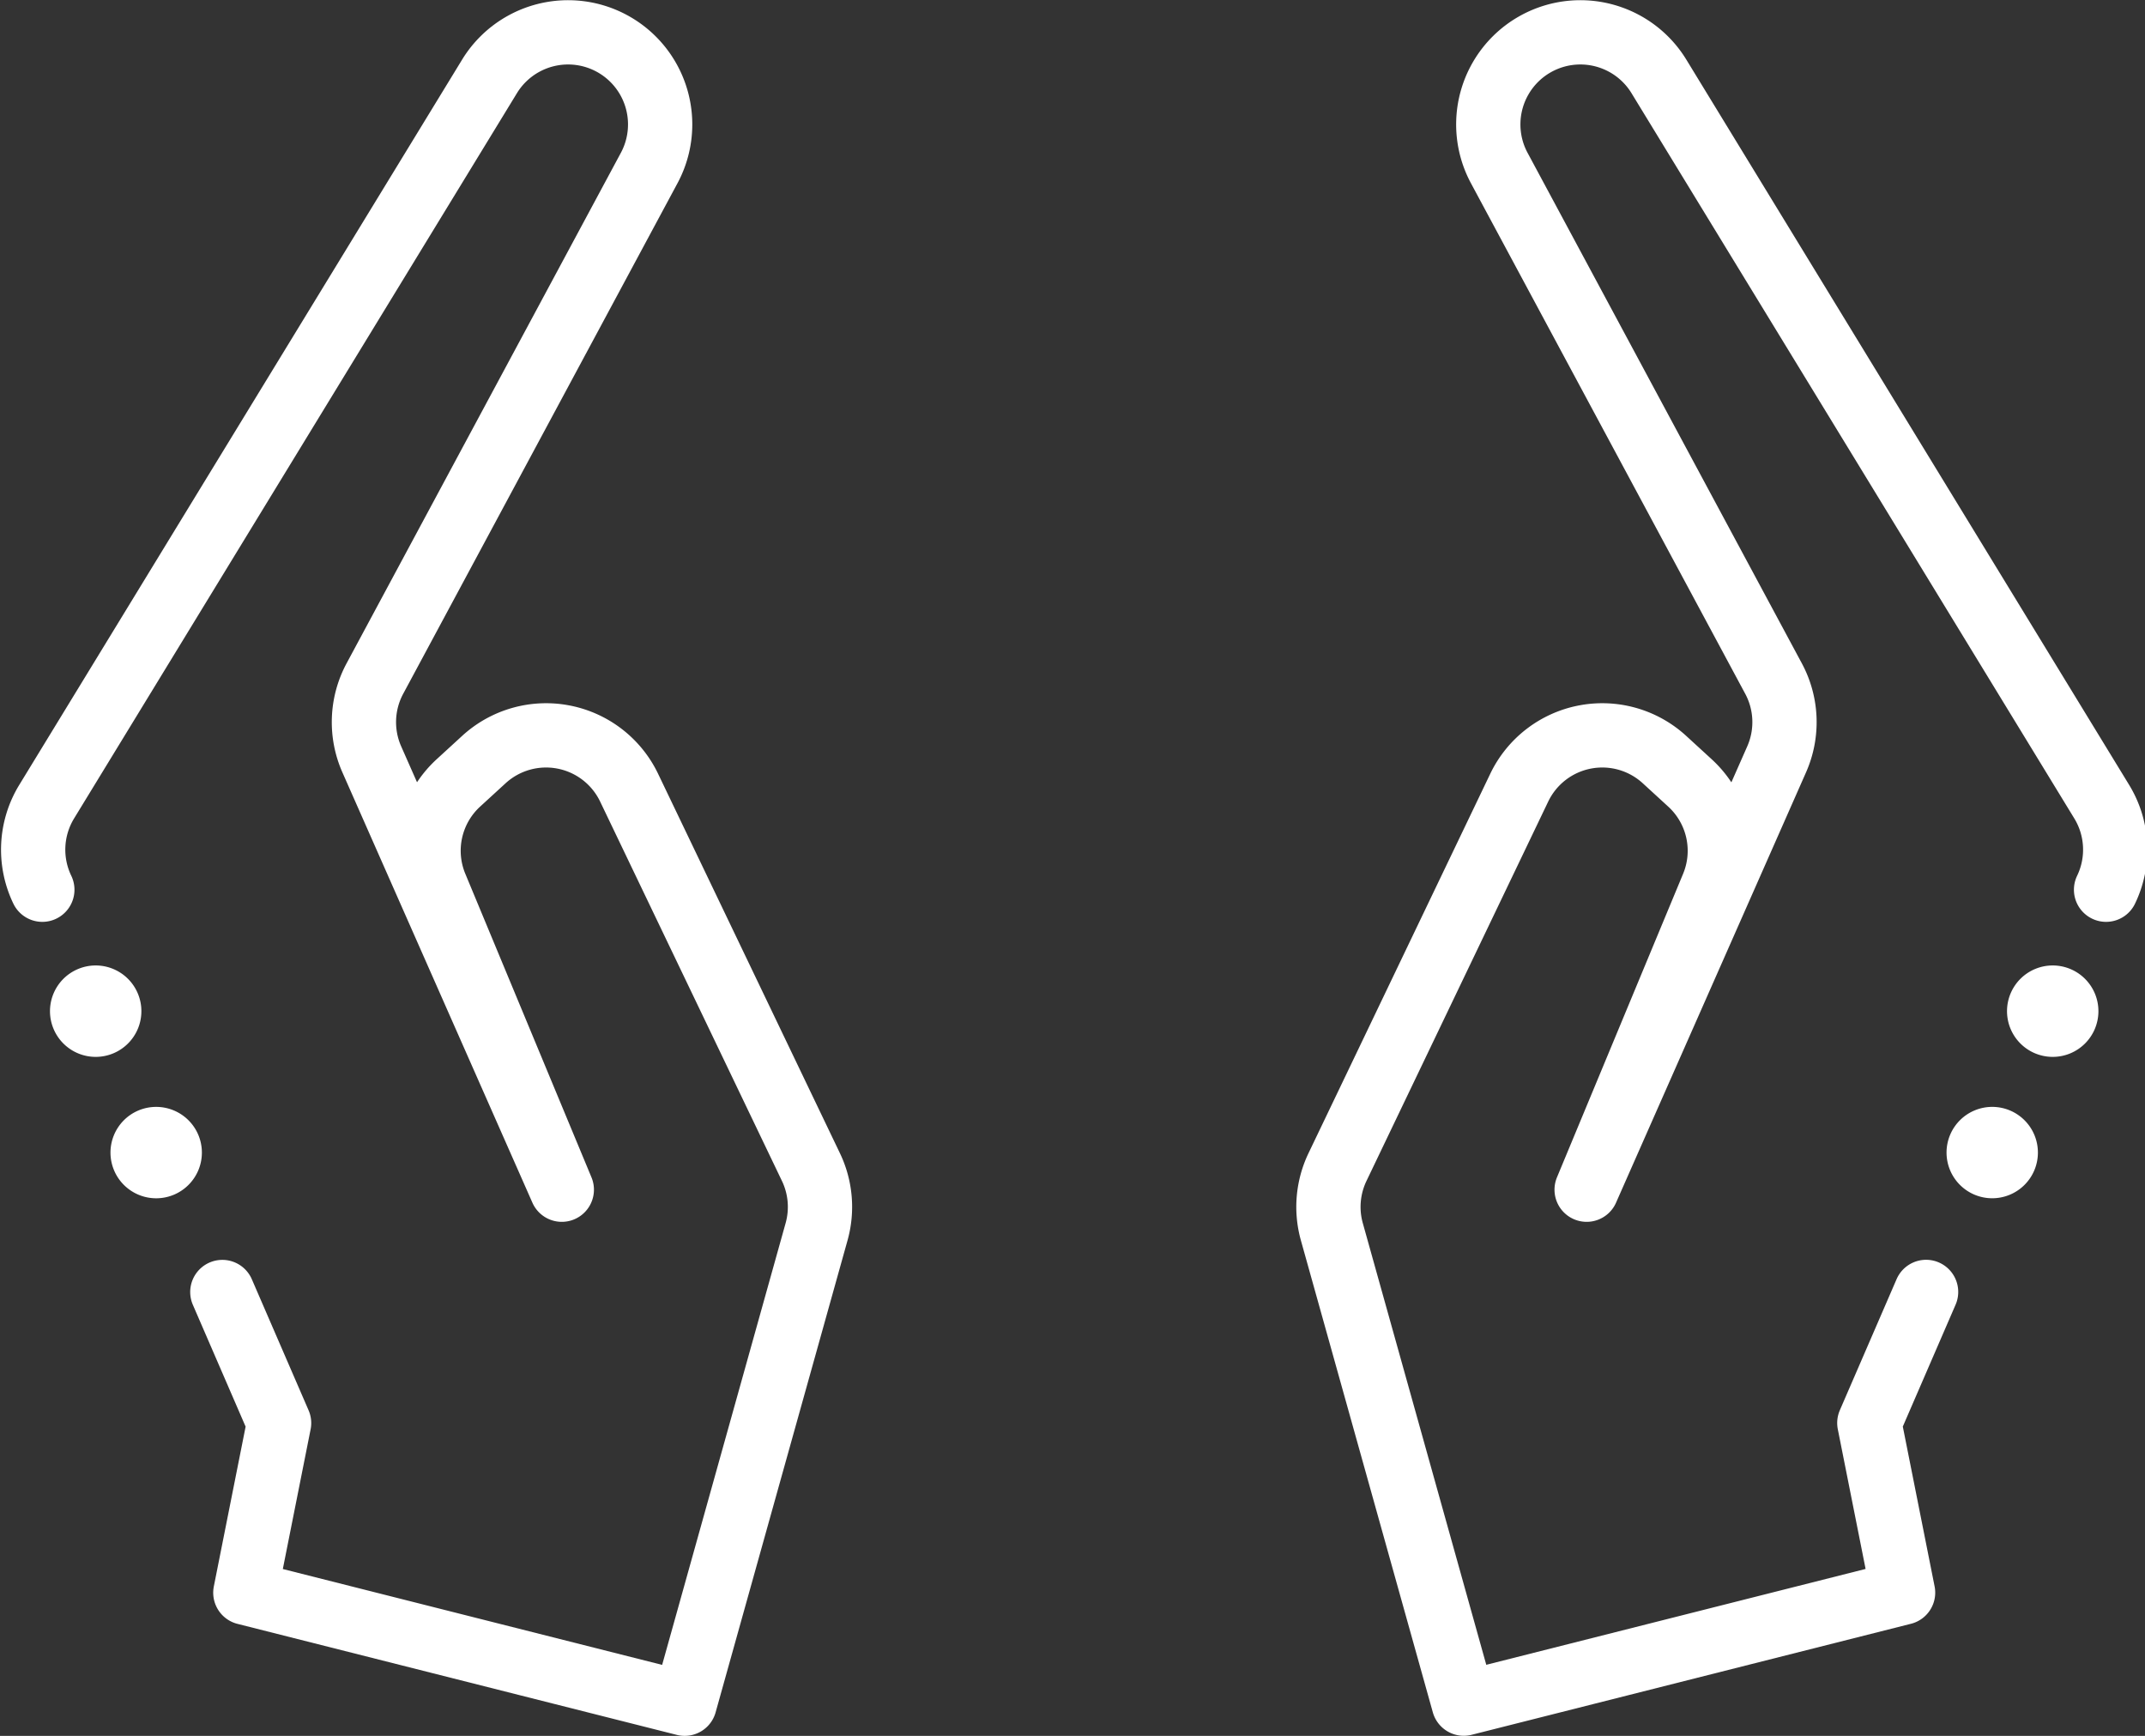 <svg xmlns="http://www.w3.org/2000/svg" width="133.492" height="108.013" viewBox="0 0 133.492 108.013">
  <rect x="0" y="0" width="133.492" height="108.013" fill="#333333" stroke="none"/>
  <g id="Group_758" data-name="Group 758" transform="translate(928.713 2280.555)">
    <path id="Path_643" data-name="Path 643" d="M53.137,63.27a2.844,2.844,0,1,1-3.732-1.5,2.843,2.843,0,0,1,3.732,1.5" transform="translate(-973.279 -2282.021)" fill="#fff"/>
    <path id="Path_644" data-name="Path 644" d="M55.637,69.112a2.844,2.844,0,1,1-3.732-1.5,2.847,2.847,0,0,1,3.732,1.5" transform="translate(-972.014 -2279.064)" fill="#fff"/>
    <path id="Path_645" data-name="Path 645" d="M47.552,76.339a5.733,5.733,0,0,1,.27-5.478L75.381,25.734a5.73,5.73,0,0,1,9.937,5.7L68.249,63.2a5.728,5.728,0,0,0-.194,5.026L79.881,95.005,72.029,76.114a5.726,5.726,0,0,1,1.42-6.423l1.584-1.452a5.73,5.73,0,0,1,9.037,1.75L95.387,93.6a5.737,5.737,0,0,1,.351,4.018L87.527,126.99l-27.34-6.908,2.1-10.555-3.532-8.155" transform="translate(-973.631 -2301.532)" fill="none" stroke="#fff" stroke-linecap="round" stroke-linejoin="round" stroke-width="4"/>
    <path id="Path_646" data-name="Path 646" d="M128.774,63.27a2.844,2.844,0,1,0,3.732-1.5,2.843,2.843,0,0,0-3.732,1.5" transform="translate(-932.354 -2282.021)" fill="#fff"/>
    <path id="Path_647" data-name="Path 647" d="M126.275,69.112a2.843,2.843,0,1,0,3.731-1.5,2.844,2.844,0,0,0-3.731,1.5" transform="translate(-933.619 -2279.064)" fill="#fff"/>
    <path id="Path_648" data-name="Path 648" d="M148.9,76.339a5.733,5.733,0,0,0-.27-5.478L121.074,25.734a5.73,5.73,0,0,0-9.937,5.7L128.205,63.2a5.728,5.728,0,0,1,.194,5.026L116.574,95.005l7.851-18.891A5.726,5.726,0,0,0,123,69.691l-1.584-1.452a5.73,5.73,0,0,0-9.037,1.75L101.067,93.6a5.736,5.736,0,0,0-.351,4.018l8.211,29.367,27.34-6.908-2.1-10.555,3.532-8.155" transform="translate(-946.544 -2301.532)" fill="none" stroke="#fff" stroke-linecap="round" stroke-linejoin="round" stroke-width="4"/>
  </g>
</svg>
